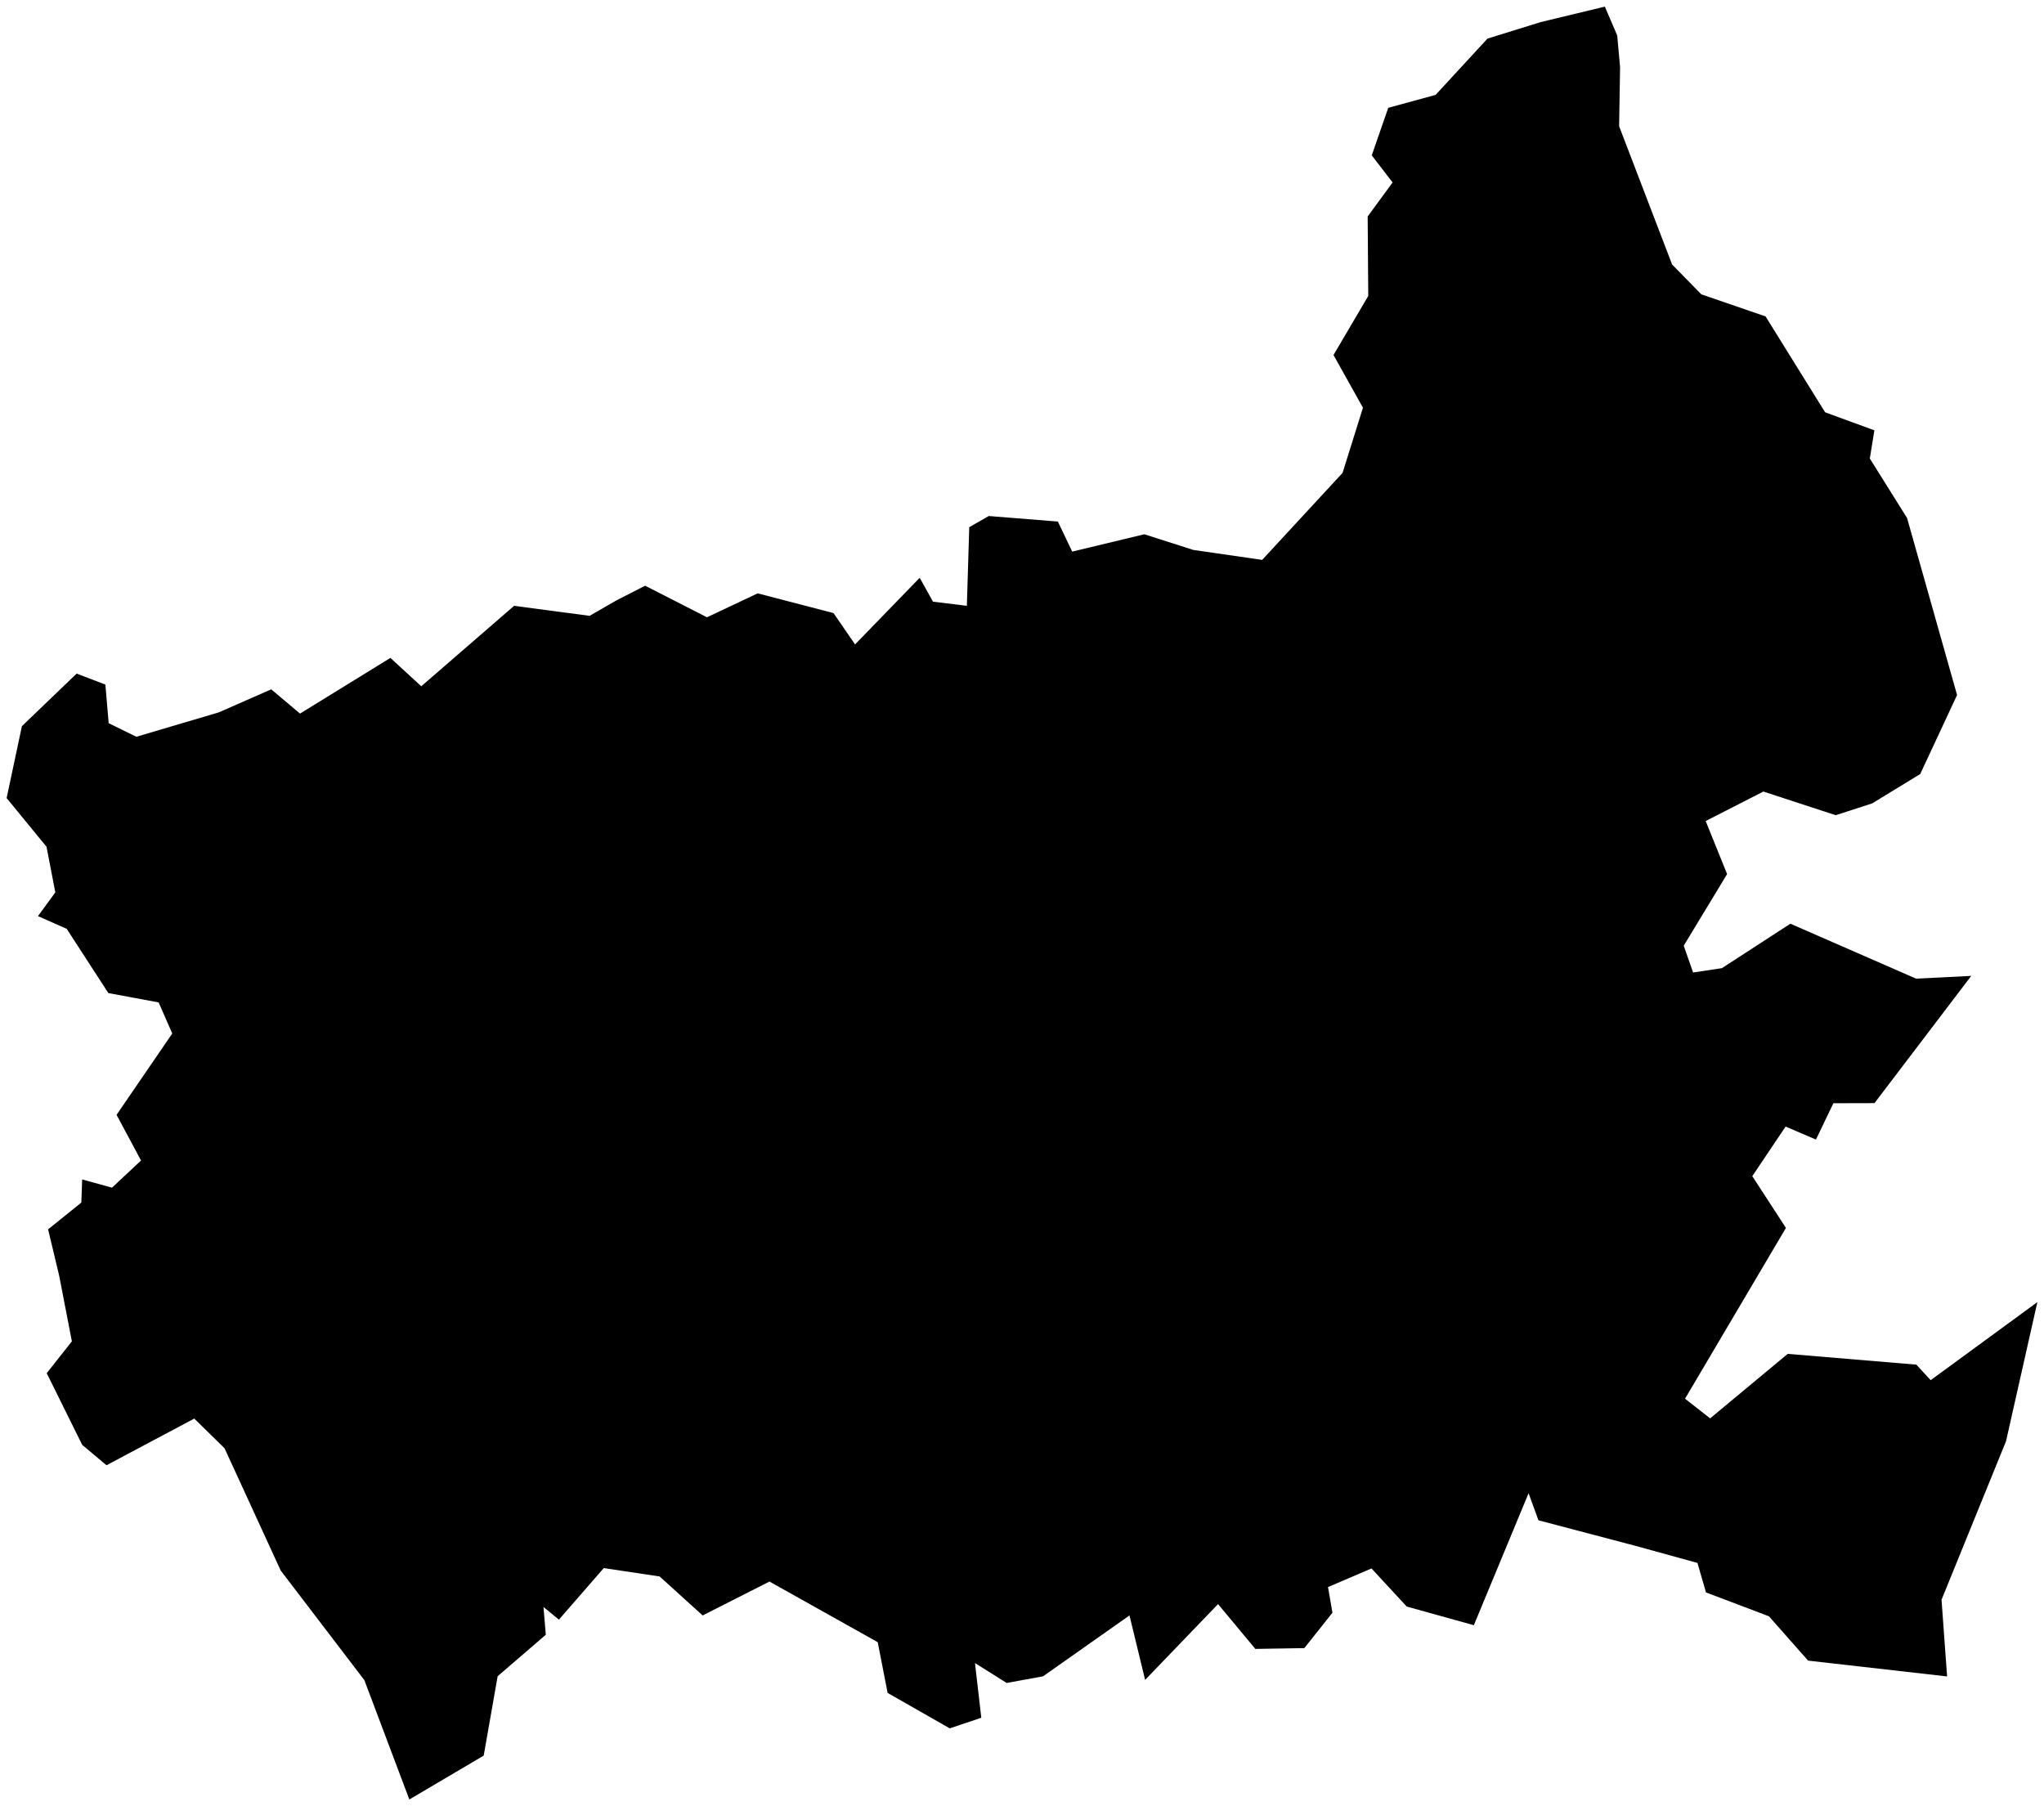 <svg version="1.1" baseProfile="tiny" id="svg2" x="0px" y="0px" width="38.539px" height="34.055px" viewBox="0 0 38.539 34.055" overflow="scroll" xml:space="preserve" xmlns="http://www.w3.org/2000/svg">

<g id="E07000180" transform="translate(-498.232,-887.421)">
	<polygon id="polygon5" fill="#000000" stroke-width="0.25" stroke-miterlimit="10" points="530.31,892.971    531.521,893.387 532.644,895.195 533.573,895.535 533.487,896.067 534.189,897.188 535.132,900.526 534.437,902.016 533.53,902.57    532.843,902.792 531.48,902.346 530.392,902.902 530.796,903.902 529.978,905.253 530.155,905.758 530.698,905.676    531.989,904.838 534.36,905.874 535.399,905.822 533.575,908.221 532.8,908.223 532.471,908.908 531.899,908.663 531.271,909.598    531.905,910.574 530.003,913.794 530.476,914.165 531.939,912.949 534.364,913.152 534.634,913.445 536.646,911.973    536.055,914.596 534.839,917.585 534.944,919.031 532.323,918.733 531.585,917.897 530.398,917.447 530.237,916.891    529.073,916.57 527.239,916.087 527.053,915.576 526.021,918.065 524.755,917.713 524.091,916.995 523.271,917.346    523.355,917.829 522.825,918.497 521.901,918.512 521.198,917.667 519.823,919.096 519.528,917.881 517.898,919.029    517.212,919.154 516.615,918.779 516.734,919.81 516.139,920.01 514.968,919.342 514.781,918.385 512.74,917.242 511.48,917.881    510.669,917.146 509.616,916.988 508.77,917.96 508.479,917.721 508.523,918.245 507.615,919.027 507.352,920.524 505.95,921.351    505.102,919.101 503.525,917.035 502.466,914.729 501.895,914.169 500.24,915.049 499.782,914.665 499.113,913.313    499.587,912.713 499.348,911.476 499.139,910.601 499.766,910.096 499.781,909.66 500.344,909.815 500.891,909.303 500.43,908.442    501.48,906.908 501.223,906.322 500.275,906.146 499.49,904.935 498.948,904.695 499.275,904.247 499.109,903.387 498.357,902.469    498.645,901.113 499.677,900.122 500.219,900.329 500.281,901.057 500.803,901.313 502.355,900.854 503.346,900.419    503.889,900.876 505.593,899.826 506.175,900.361 507.925,898.844 509.348,899.033 509.865,898.736 510.396,898.465    511.561,899.06 512.518,898.609 513.948,898.981 514.354,899.572 515.573,898.315 515.823,898.766 516.462,898.844    516.507,897.361 516.875,897.151 518.178,897.255 518.448,897.822 519.808,897.495 520.73,897.79 522.03,897.978 523.546,896.337    523.93,895.109 523.375,894.115 524.03,893.001 524.019,891.503 524.489,890.861 524.096,890.351 524.407,889.454 525.3,889.21    526.278,888.149 527.28,887.838 528.491,887.546 528.724,888.09 528.778,888.685 528.76,889.801 529.759,892.408  " />
</g>
</svg>
